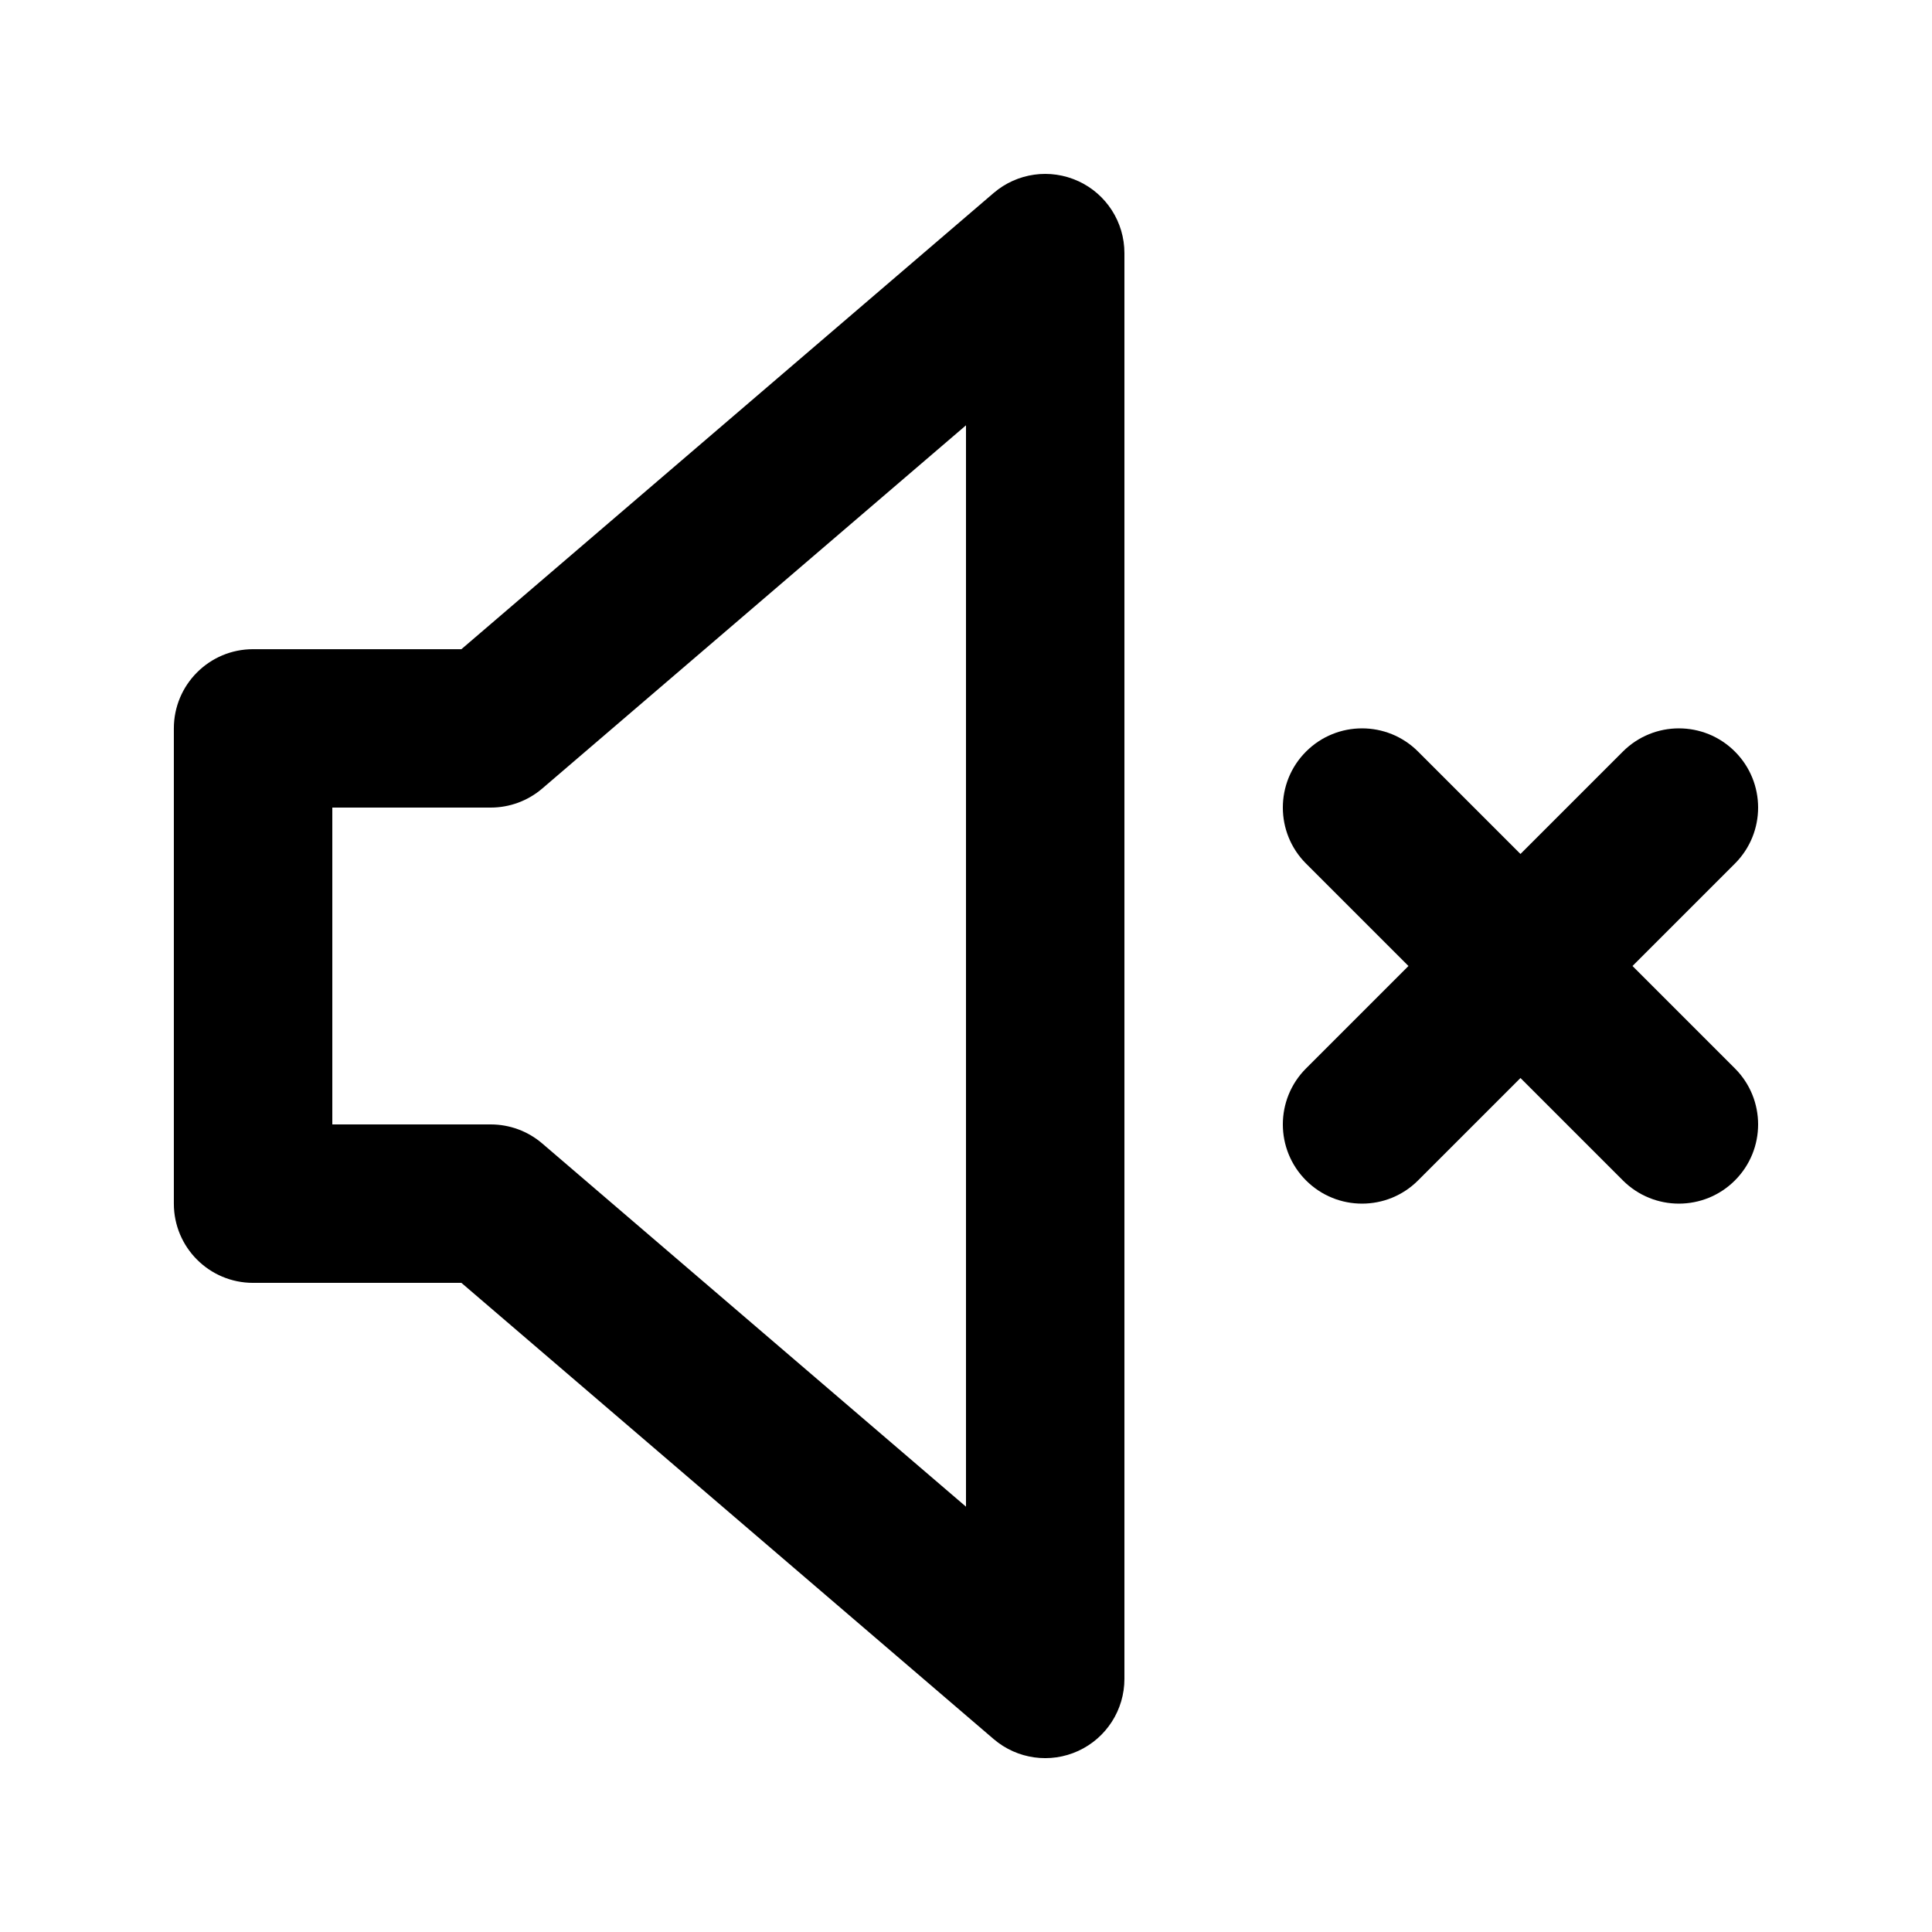 <?xml version="1.0" encoding="UTF-8"?>
<!-- Uploaded to: SVG Repo, www.svgrepo.com, Generator: SVG Repo Mixer Tools -->
<svg fill="#000000" width="800px" height="800px" version="1.1" viewBox="144 144 512 512" xmlns="http://www.w3.org/2000/svg">
 <path d="m429.76 192c7.449 3.426 12.223 10.871 12.223 19.07v377.86c0 8.199-4.773 15.648-12.223 19.074-7.445 3.426-16.207 2.199-22.434-3.133l-141.05-120.9h-55.211c-11.594 0-20.992-9.395-20.992-20.988v-125.95c0-11.594 9.398-20.992 20.992-20.992h55.211l141.05-120.9c6.227-5.336 14.988-6.559 22.434-3.133zm-29.762 64.711-112.29 96.25c-3.805 3.262-8.648 5.055-13.66 5.055h-41.984v83.969h41.984c5.012 0 9.855 1.789 13.66 5.055l112.29 96.246zm90.117 86.461c8.195-8.199 21.488-8.199 29.684 0l27.141 27.141 27.141-27.141c8.199-8.199 21.492-8.199 29.688 0 8.199 8.195 8.199 21.488 0 29.688l-27.141 27.141 27.141 27.141c8.199 8.195 8.199 21.488 0 29.684-8.195 8.199-21.488 8.199-29.688 0l-27.141-27.141-27.141 27.141c-8.195 8.199-21.488 8.199-29.684 0-8.199-8.195-8.199-21.488 0-29.684l27.141-27.141-27.141-27.141c-8.199-8.199-8.199-21.492 0-29.688z"/>
</svg>